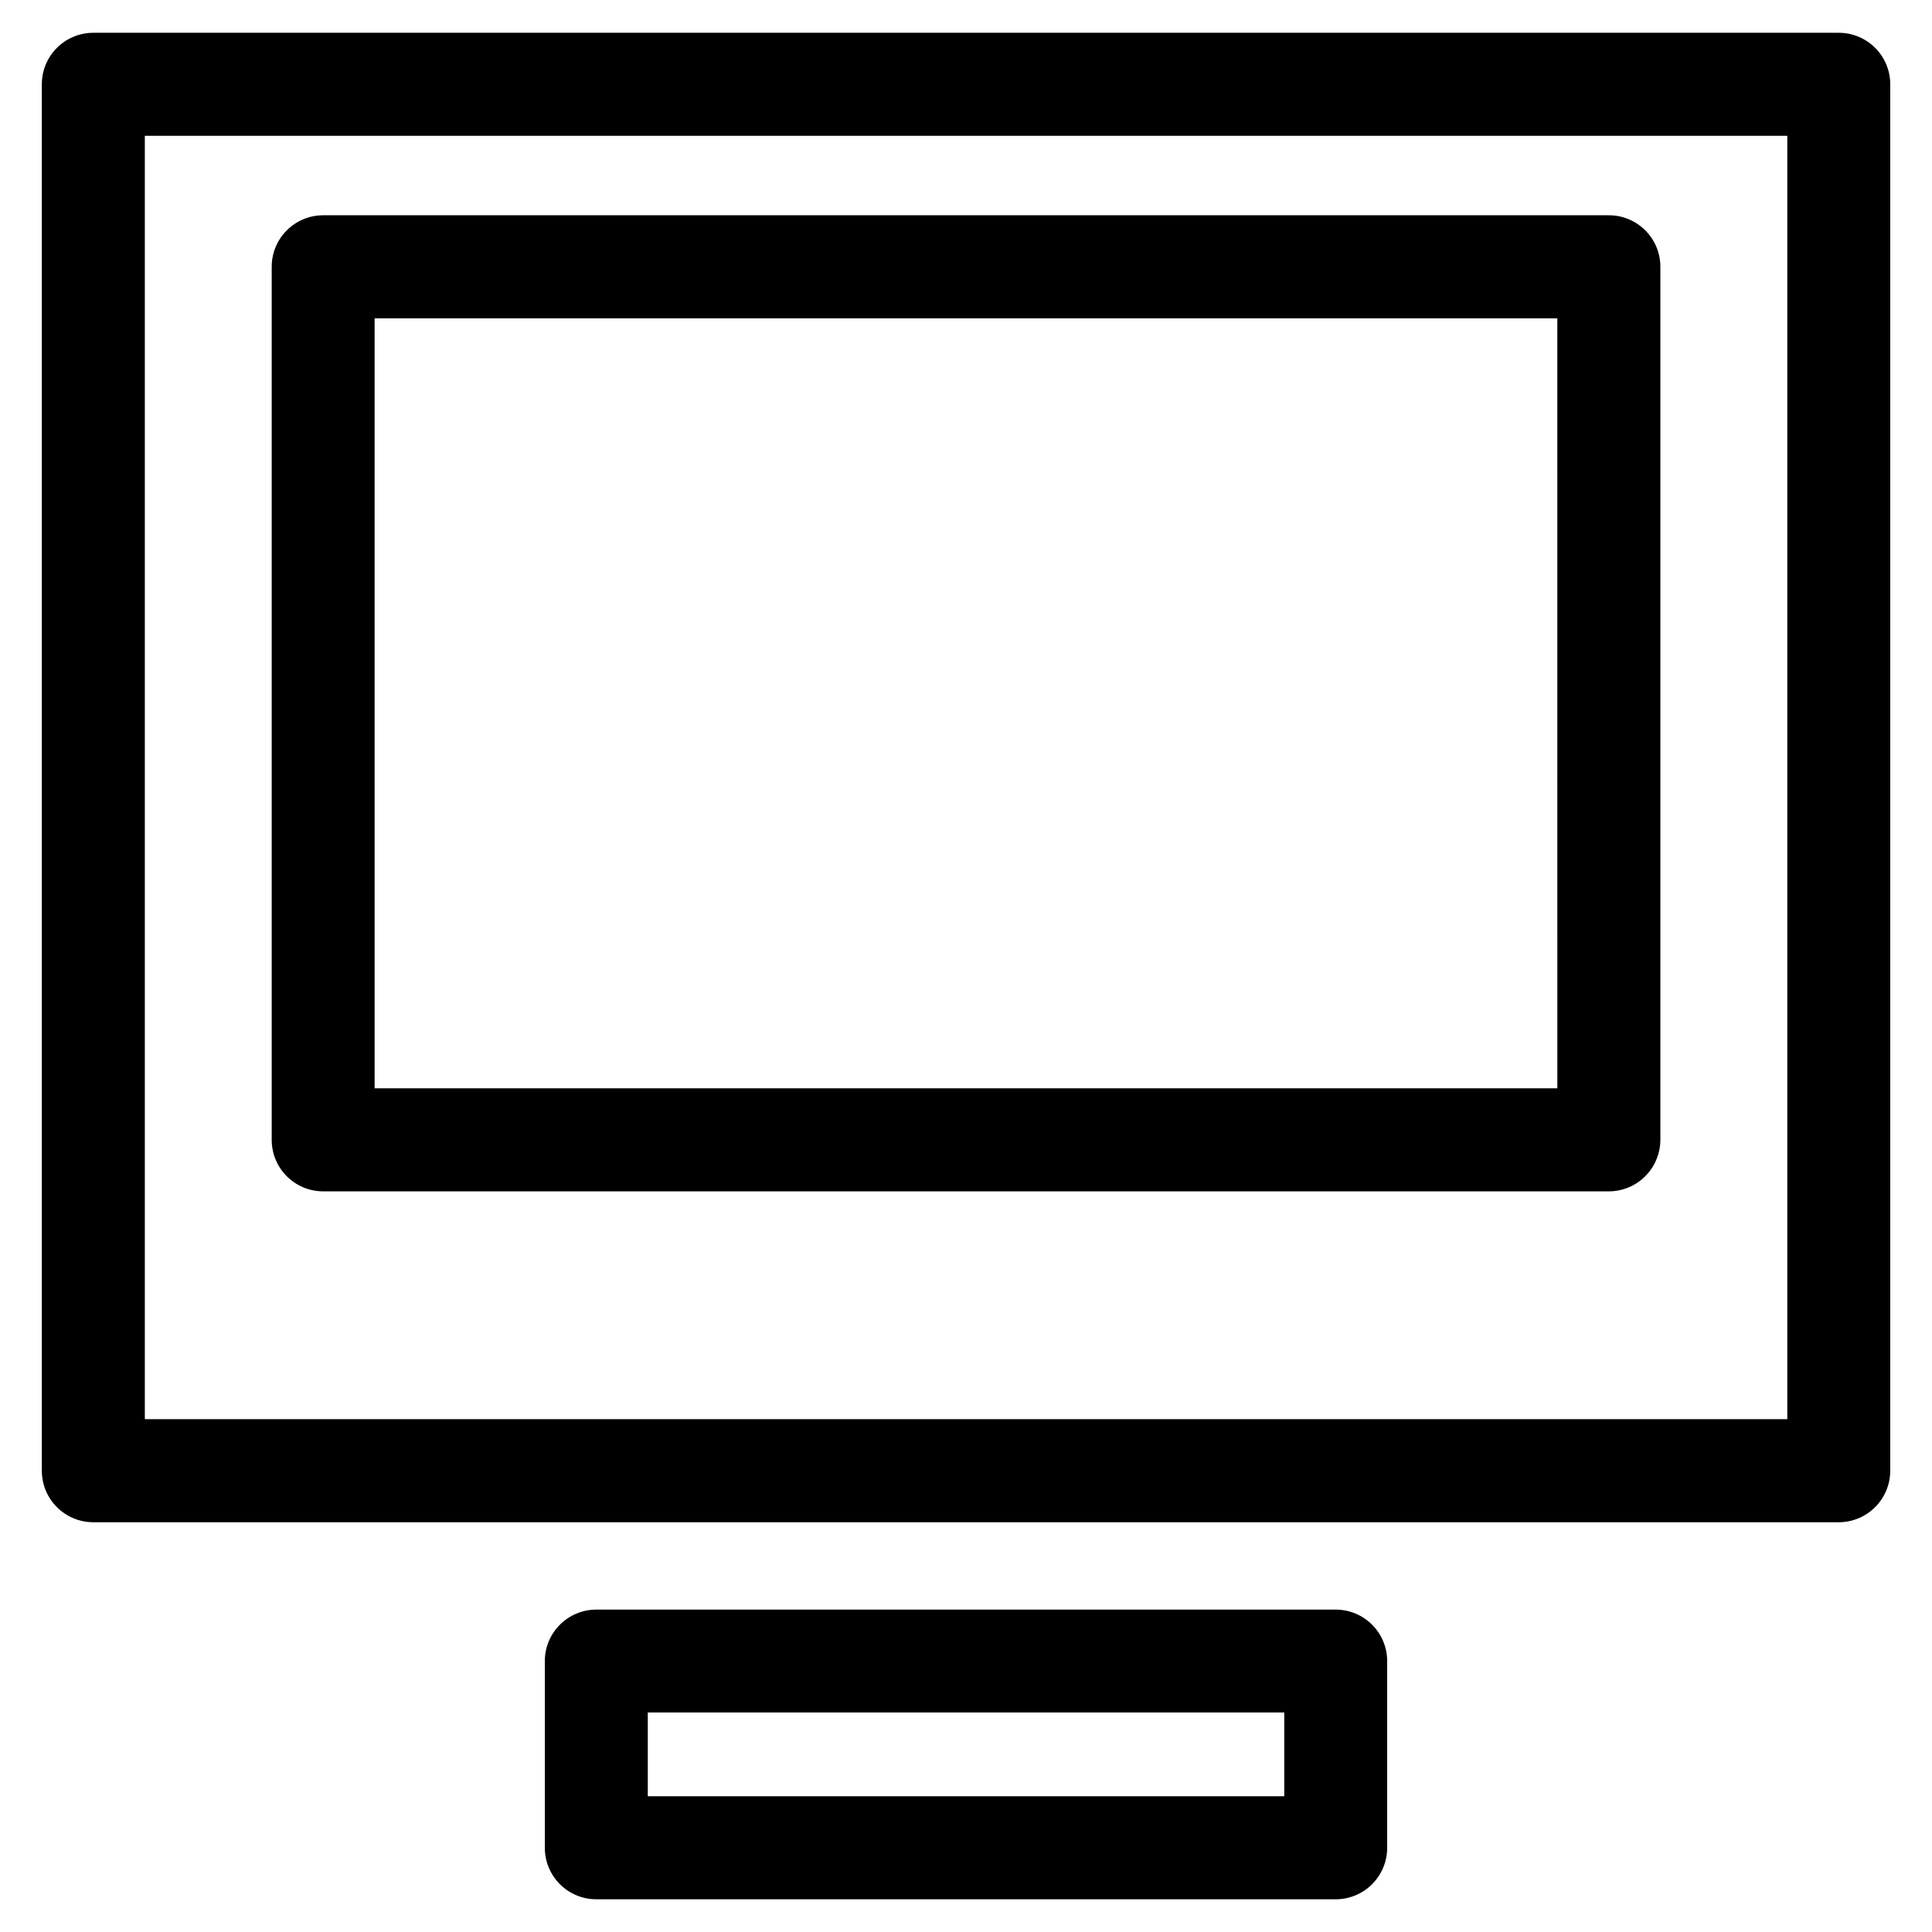 <?xml version="1.0" encoding="UTF-8"?>
<!-- The Best Svg Icon site in the world: iconSvg.co, Visit us! https://iconsvg.co -->
<svg fill="#000000" width="800px" height="800px" version="1.1" viewBox="144 144 512 512" xmlns="http://www.w3.org/2000/svg">
 <g>
  <path d="m631.27 547.41h-462.54c-7.535 0-13.645-6.109-13.645-13.645v-367.43c0-7.535 6.109-13.645 13.645-13.645h462.56c7.535 0 13.645 6.109 13.645 13.645v367.43c-0.02 7.535-6.129 13.645-13.664 13.645zm-448.89-27.312h435.27v-340.11h-435.27z"/>
  <path d="m570.35 459.72h-340.7c-7.535 0-13.645-6.109-13.645-13.645v-231.38c0-7.535 6.109-13.645 13.645-13.645h340.72c7.535 0 13.645 6.109 13.645 13.645v231.36c-0.023 7.555-6.129 13.664-13.668 13.664zm-327.07-27.312h313.43l-0.004-204.04h-313.43z"/>
  <path d="m497.97 647.33h-195.94c-7.535 0-13.645-6.109-13.645-13.645v-49.477c0-7.535 6.109-13.645 13.645-13.645h195.94c7.535 0 13.645 6.109 13.645 13.645v49.477c0 7.535-6.109 13.645-13.645 13.645zm-182.3-27.312h168.67v-22.188h-168.67z"/>
 </g>
</svg>